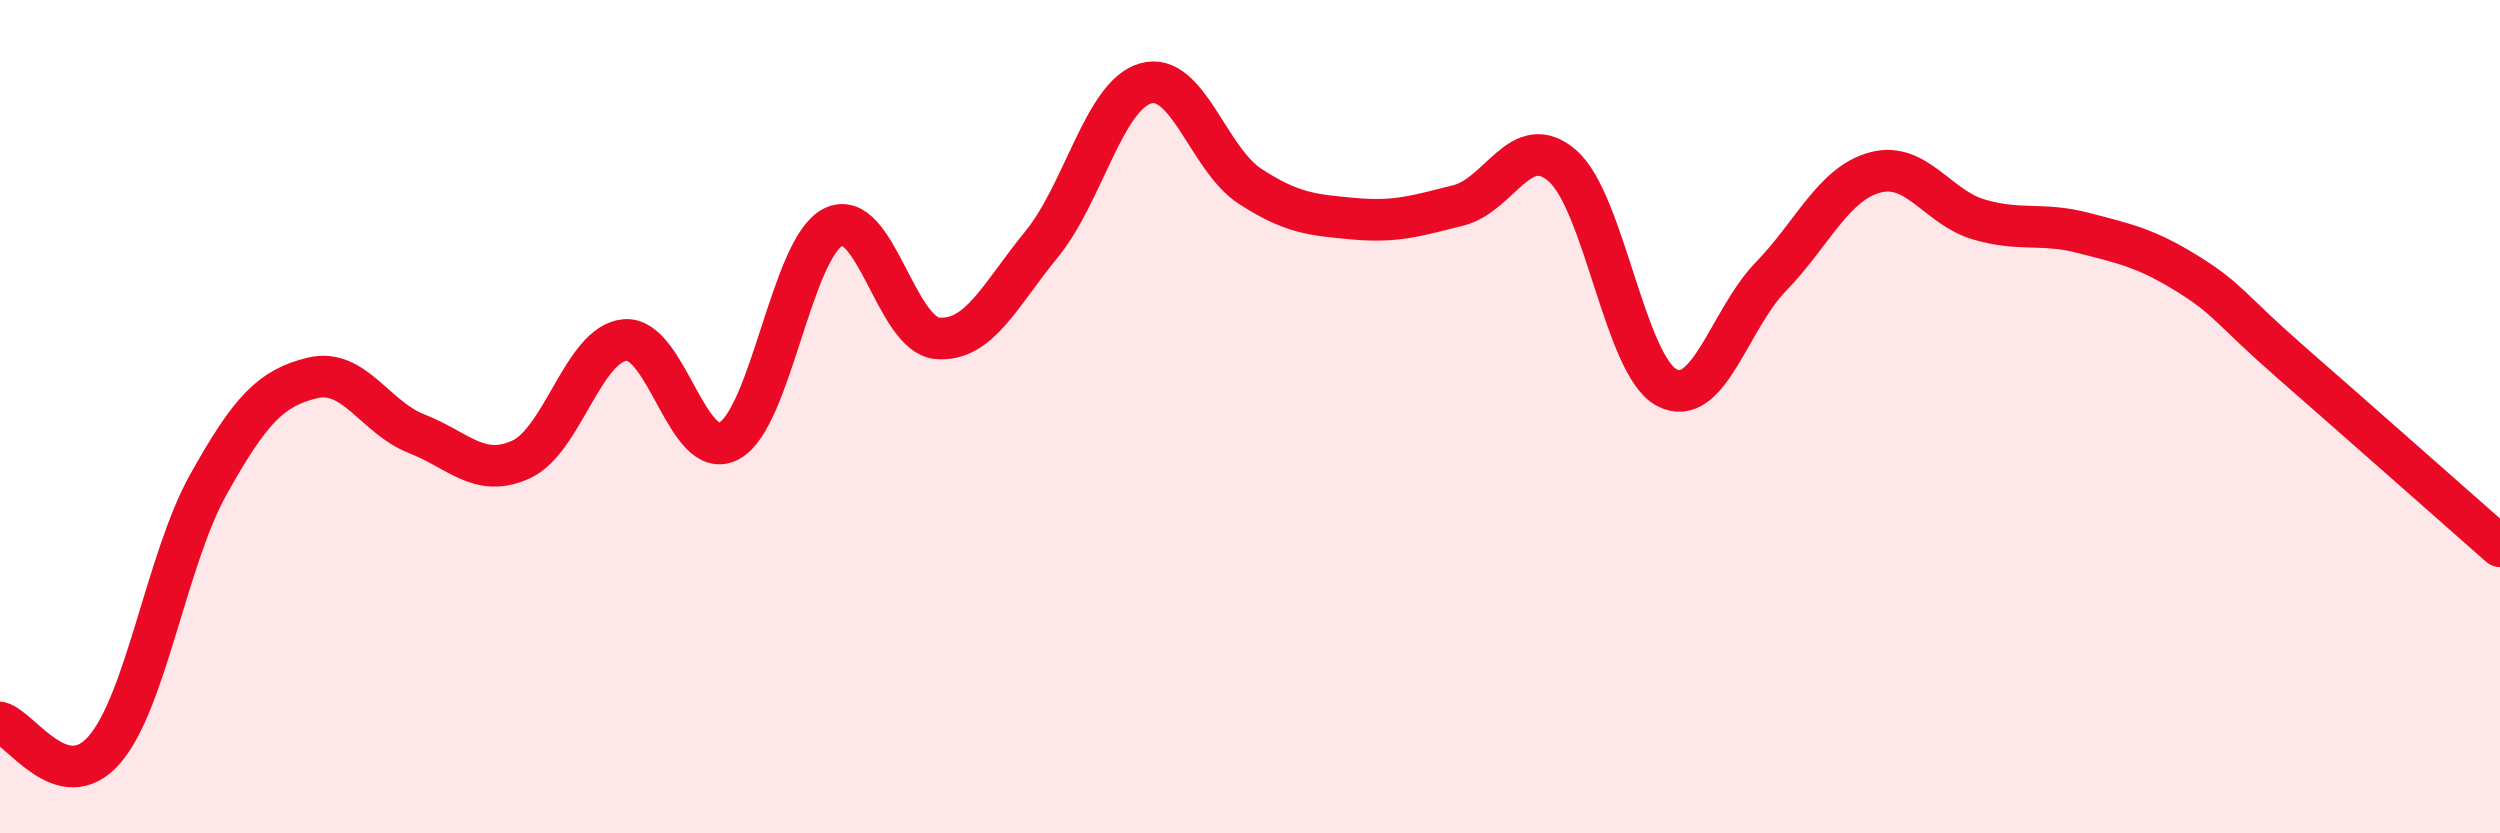 
    <svg width="60" height="20" viewBox="0 0 60 20" xmlns="http://www.w3.org/2000/svg">
      <path
        d="M 0,17.34 C 0.5,17.47 1.5,19.14 2.5,18 C 3.5,16.86 4,13.42 5,11.63 C 6,9.84 6.5,9.31 7.5,9.07 C 8.5,8.83 9,10.02 10,10.41 C 11,10.8 11.5,11.48 12.5,11.03 C 13.5,10.58 14,8.25 15,8.16 C 16,8.07 16.5,11.12 17.5,10.58 C 18.5,10.04 19,5.94 20,5.45 C 21,4.96 21.5,8.04 22.5,8.12 C 23.5,8.2 24,7.08 25,5.86 C 26,4.64 26.5,2.28 27.5,2 C 28.5,1.72 29,3.82 30,4.47 C 31,5.12 31.5,5.16 32.5,5.25 C 33.5,5.34 34,5.18 35,4.93 C 36,4.68 36.5,3.11 37.5,3.98 C 38.5,4.85 39,8.77 40,9.3 C 41,9.83 41.5,7.67 42.5,6.64 C 43.5,5.61 44,4.41 45,4.14 C 46,3.87 46.5,4.98 47.5,5.27 C 48.5,5.56 49,5.33 50,5.59 C 51,5.85 51.5,5.95 52.5,6.57 C 53.5,7.19 53.5,7.4 55,8.71 C 56.5,10.02 59,12.23 60,13.11L60 20L0 20Z"
        fill="#EB0A25"
        opacity="0.1"
        stroke-linecap="round"
        stroke-linejoin="round"
      />
      <path
        d="M 0,17.34 C 0.5,17.47 1.5,19.14 2.5,18 C 3.5,16.86 4,13.42 5,11.63 C 6,9.84 6.5,9.31 7.5,9.07 C 8.5,8.83 9,10.02 10,10.41 C 11,10.8 11.5,11.48 12.5,11.03 C 13.5,10.58 14,8.25 15,8.16 C 16,8.07 16.5,11.12 17.5,10.58 C 18.5,10.04 19,5.94 20,5.45 C 21,4.96 21.5,8.04 22.5,8.12 C 23.5,8.2 24,7.08 25,5.86 C 26,4.64 26.5,2.28 27.5,2 C 28.5,1.72 29,3.82 30,4.47 C 31,5.12 31.5,5.16 32.5,5.25 C 33.5,5.34 34,5.18 35,4.93 C 36,4.68 36.5,3.11 37.5,3.98 C 38.5,4.85 39,8.77 40,9.3 C 41,9.83 41.5,7.67 42.5,6.64 C 43.5,5.61 44,4.41 45,4.14 C 46,3.87 46.5,4.98 47.5,5.27 C 48.5,5.56 49,5.33 50,5.59 C 51,5.85 51.5,5.95 52.5,6.57 C 53.5,7.19 53.5,7.4 55,8.71 C 56.5,10.02 59,12.23 60,13.11"
        stroke="#EB0A25"
        stroke-width="1"
        fill="none"
        stroke-linecap="round"
        stroke-linejoin="round"
      />
    </svg>
  